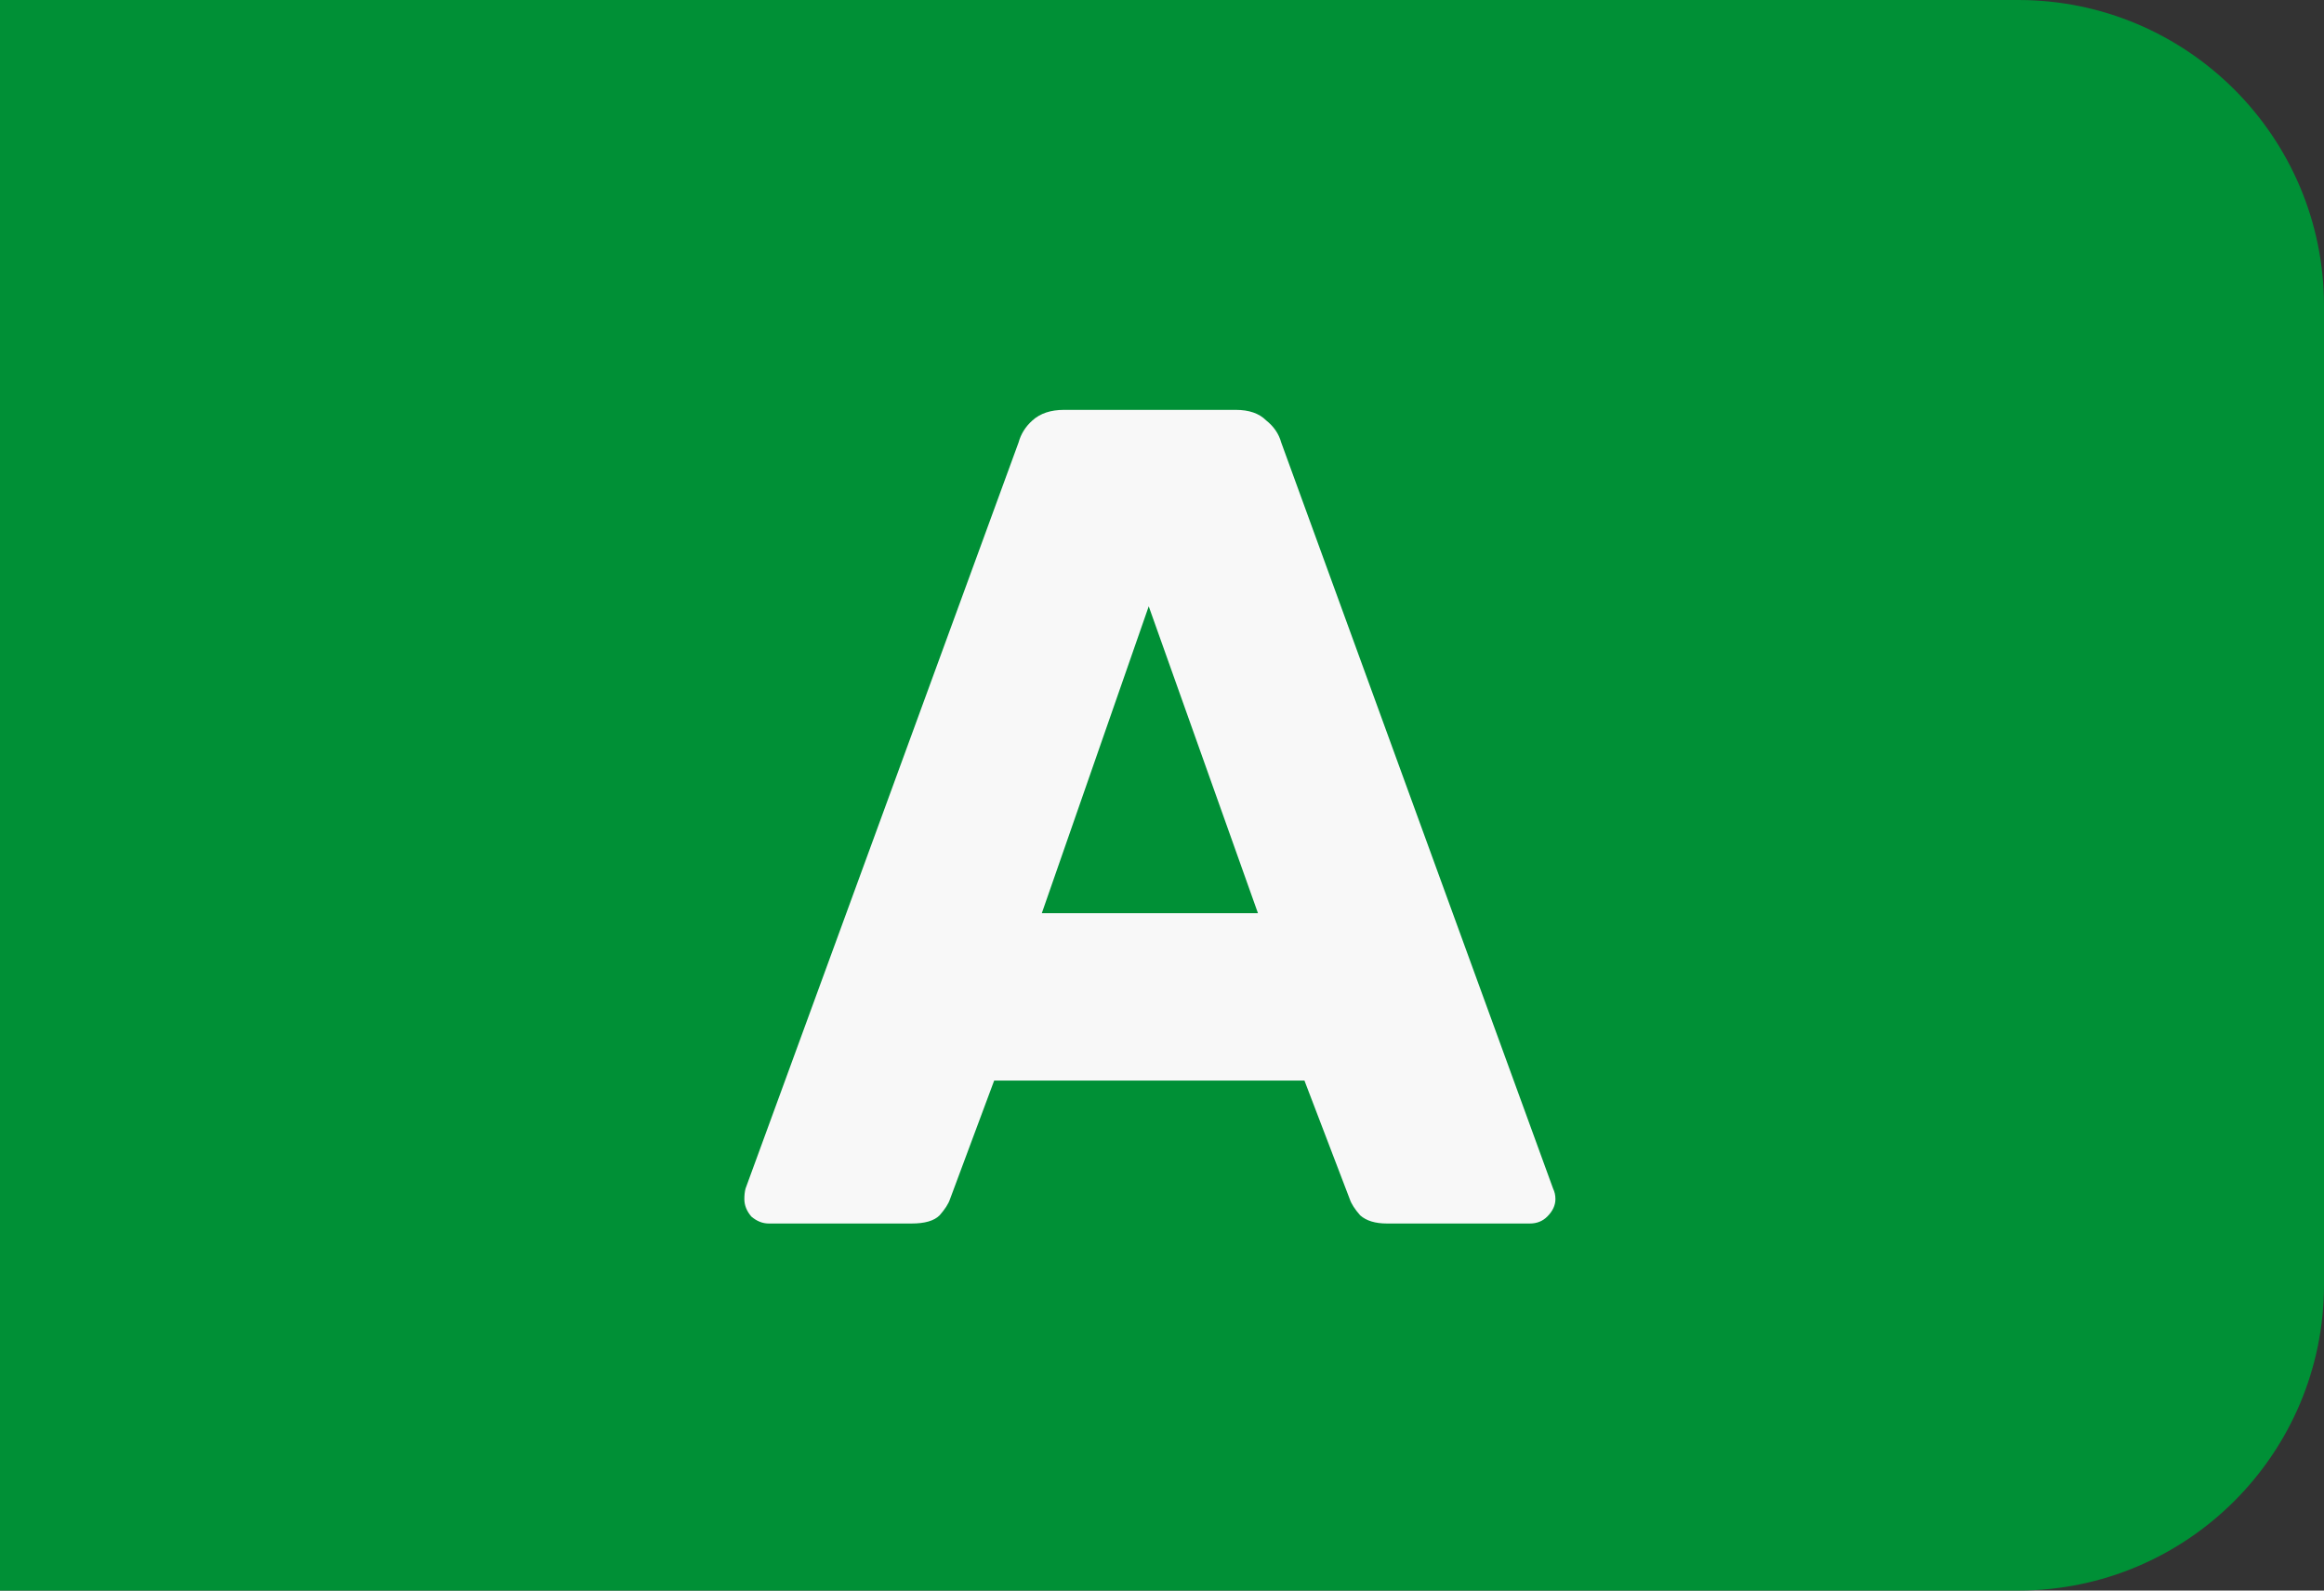 <svg width="38" height="26" viewBox="0 0 38 26" fill="none" xmlns="http://www.w3.org/2000/svg">
<rect x="0" y="0" width="38" height="26" fill="#333333" stroke="none"/>
<path d="M0 0H33C35.761 0 38 2.239 38 5V21C38 23.761 35.761 26 33 26H0V0Z" fill="#009036"/>
<path d="M12.57 20C12.469 20 12.374 19.962 12.285 19.886C12.209 19.797 12.171 19.702 12.171 19.601C12.171 19.538 12.177 19.481 12.19 19.43L16.655 7.232C16.693 7.093 16.769 6.972 16.883 6.871C17.01 6.757 17.181 6.7 17.396 6.7H20.208C20.423 6.7 20.588 6.757 20.702 6.871C20.829 6.972 20.911 7.093 20.949 7.232L25.395 19.43C25.42 19.481 25.433 19.538 25.433 19.601C25.433 19.702 25.389 19.797 25.3 19.886C25.224 19.962 25.129 20 25.015 20H22.678C22.488 20 22.342 19.956 22.241 19.867C22.152 19.766 22.095 19.677 22.07 19.601L21.329 17.663H16.256L15.534 19.601C15.509 19.677 15.452 19.766 15.363 19.867C15.274 19.956 15.122 20 14.907 20H12.57ZM17.035 14.927H20.569L18.783 9.911L17.035 14.927Z" fill="#F8F8F8"/>
</svg>

